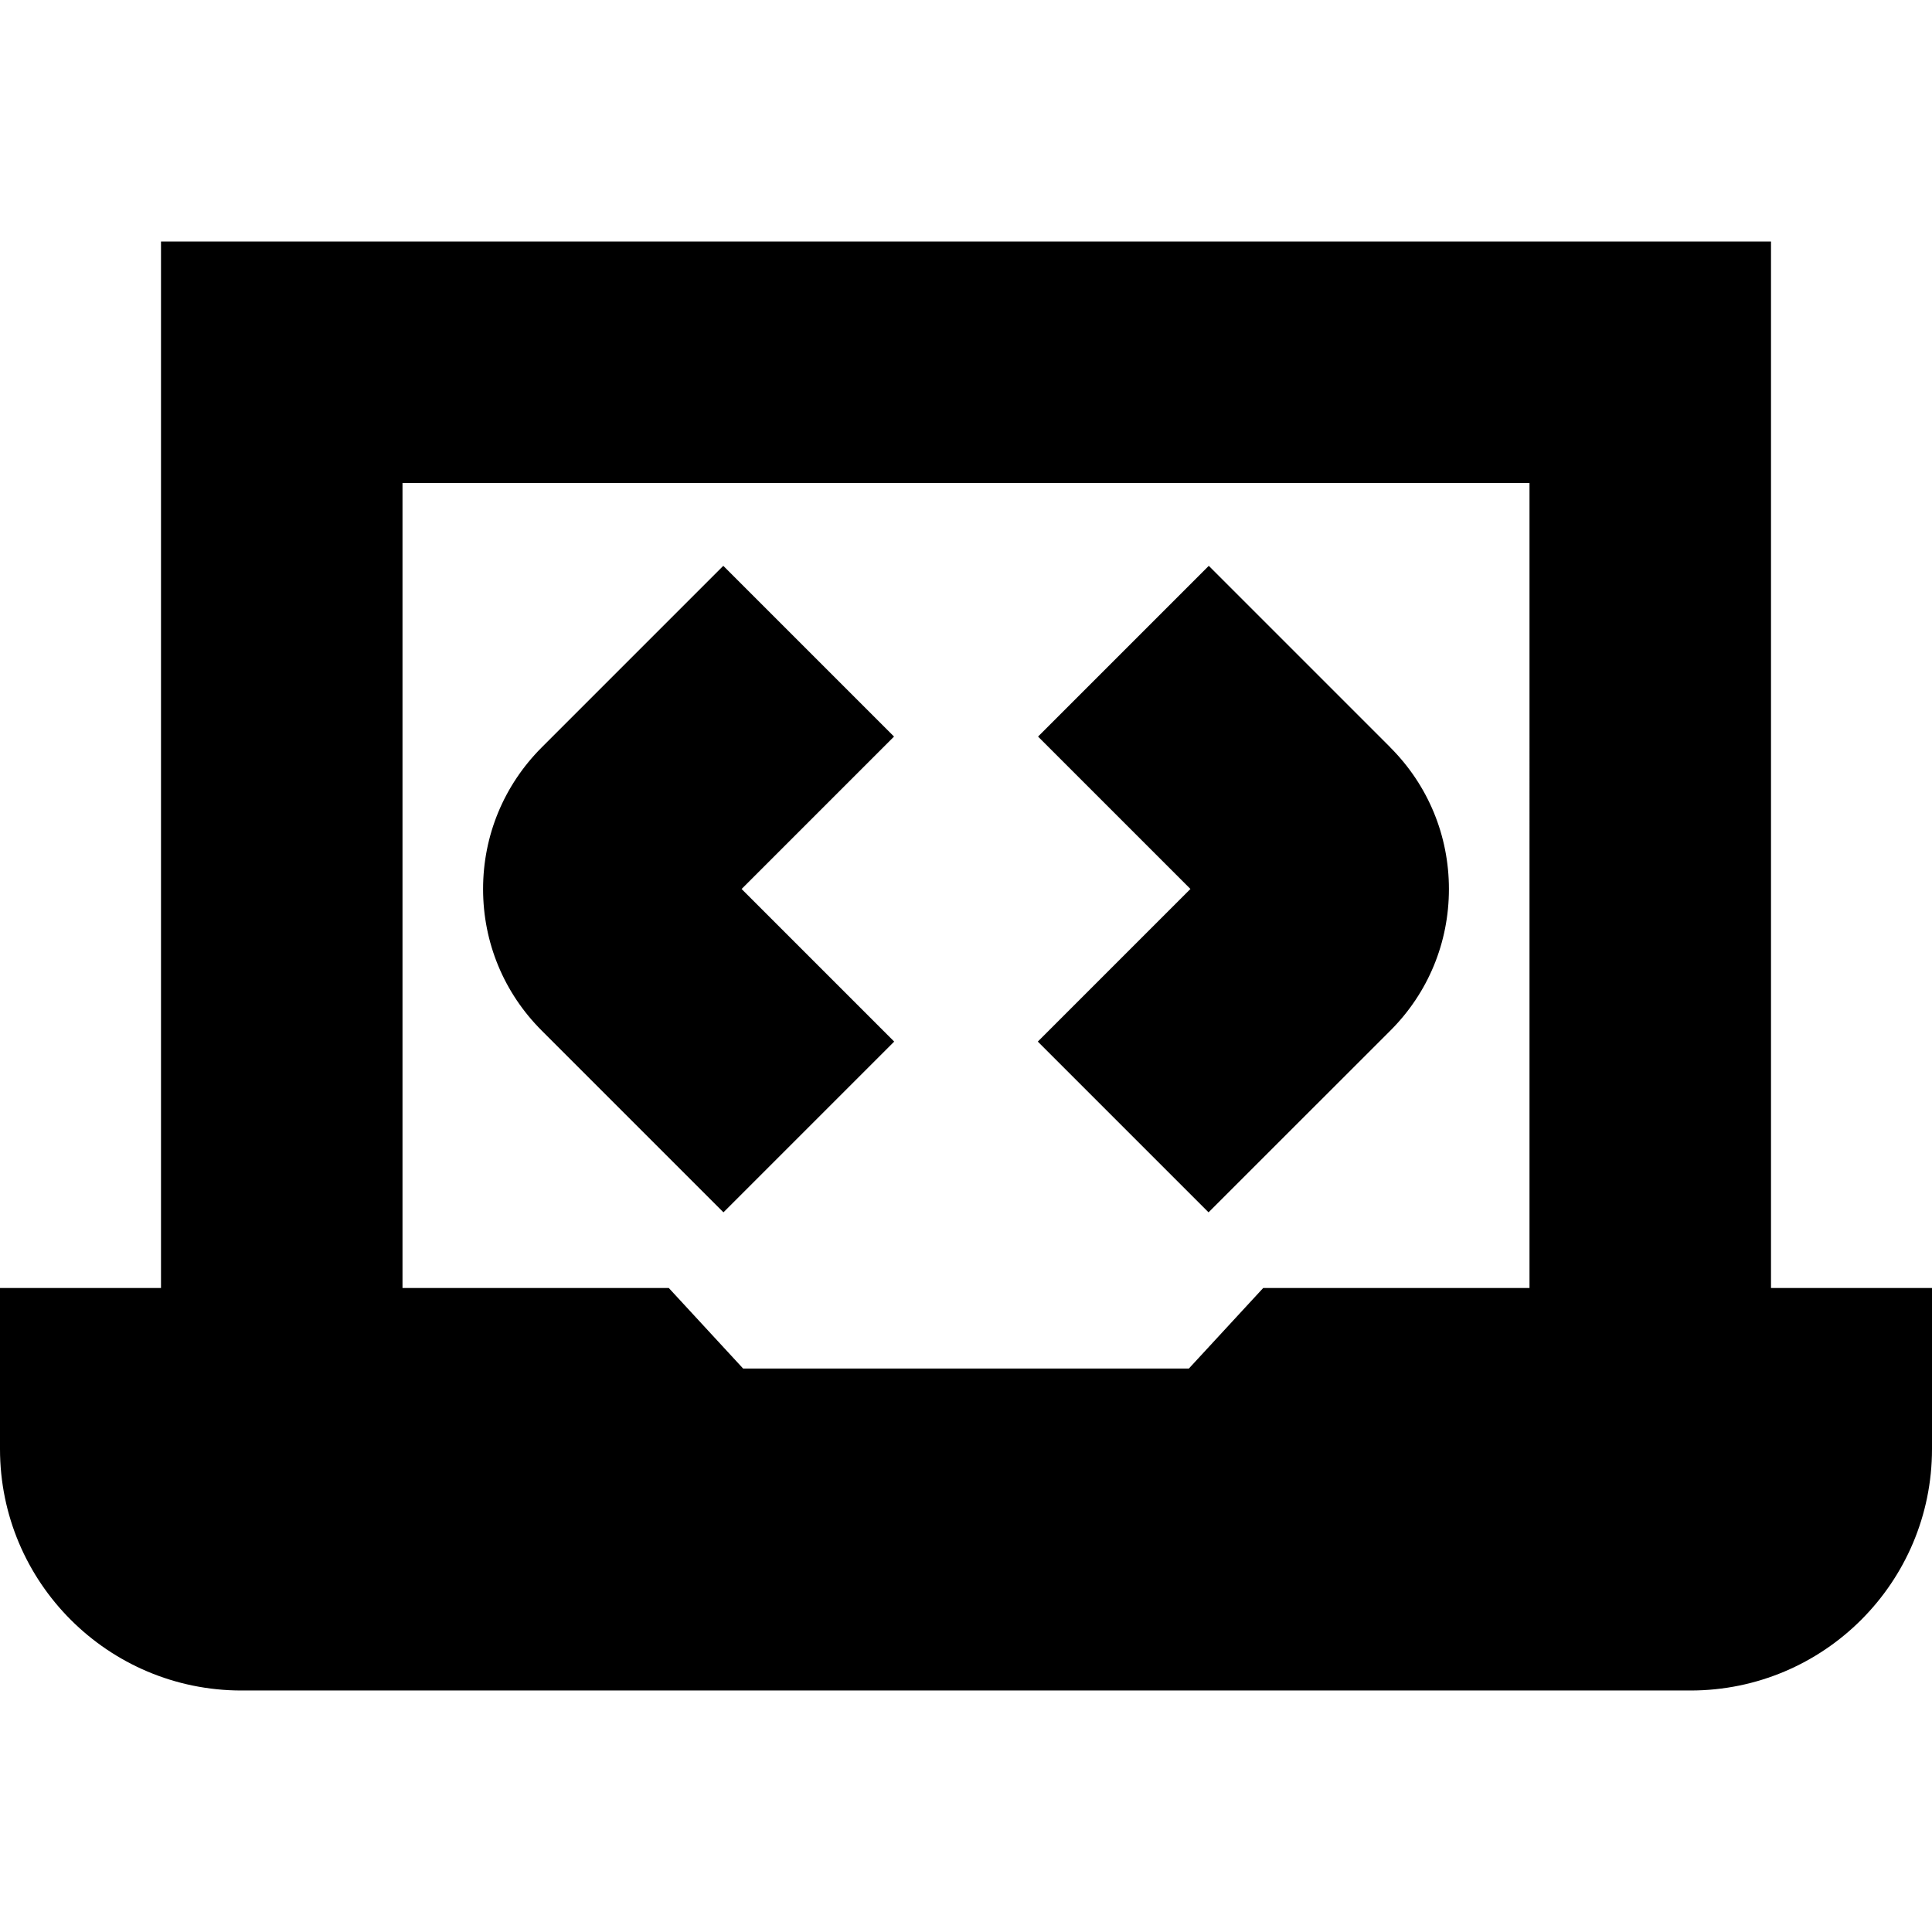 <?xml version="1.0" encoding="UTF-8"?>
<svg xmlns="http://www.w3.org/2000/svg" id="Layer_1" data-name="Layer 1" viewBox="0 0 24 24" width="512" height="512"><path d="M9.212,11.043l1.896,1.896-2.121,2.121-2.257-2.257c-.47-.469-.729-1.094-.729-1.759s.259-1.29,.729-1.76l2.255-2.255,2.121,2.121-1.893,1.893Zm8.059-1.759l-2.255-2.255-2.121,2.121,1.893,1.893-1.896,1.896,2.121,2.121,2.257-2.256c.471-.47,.729-1.095,.729-1.76s-.259-1.29-.729-1.76Zm6.729,6.716v2c0,1.657-1.343,3-3,3H3c-1.657,0-3-1.343-3-3v-2H2V3H22v13h2Zm-8.308,0h3.308V6H5v10h3.308l.923,1h5.538l.923-1Z"/></svg>
